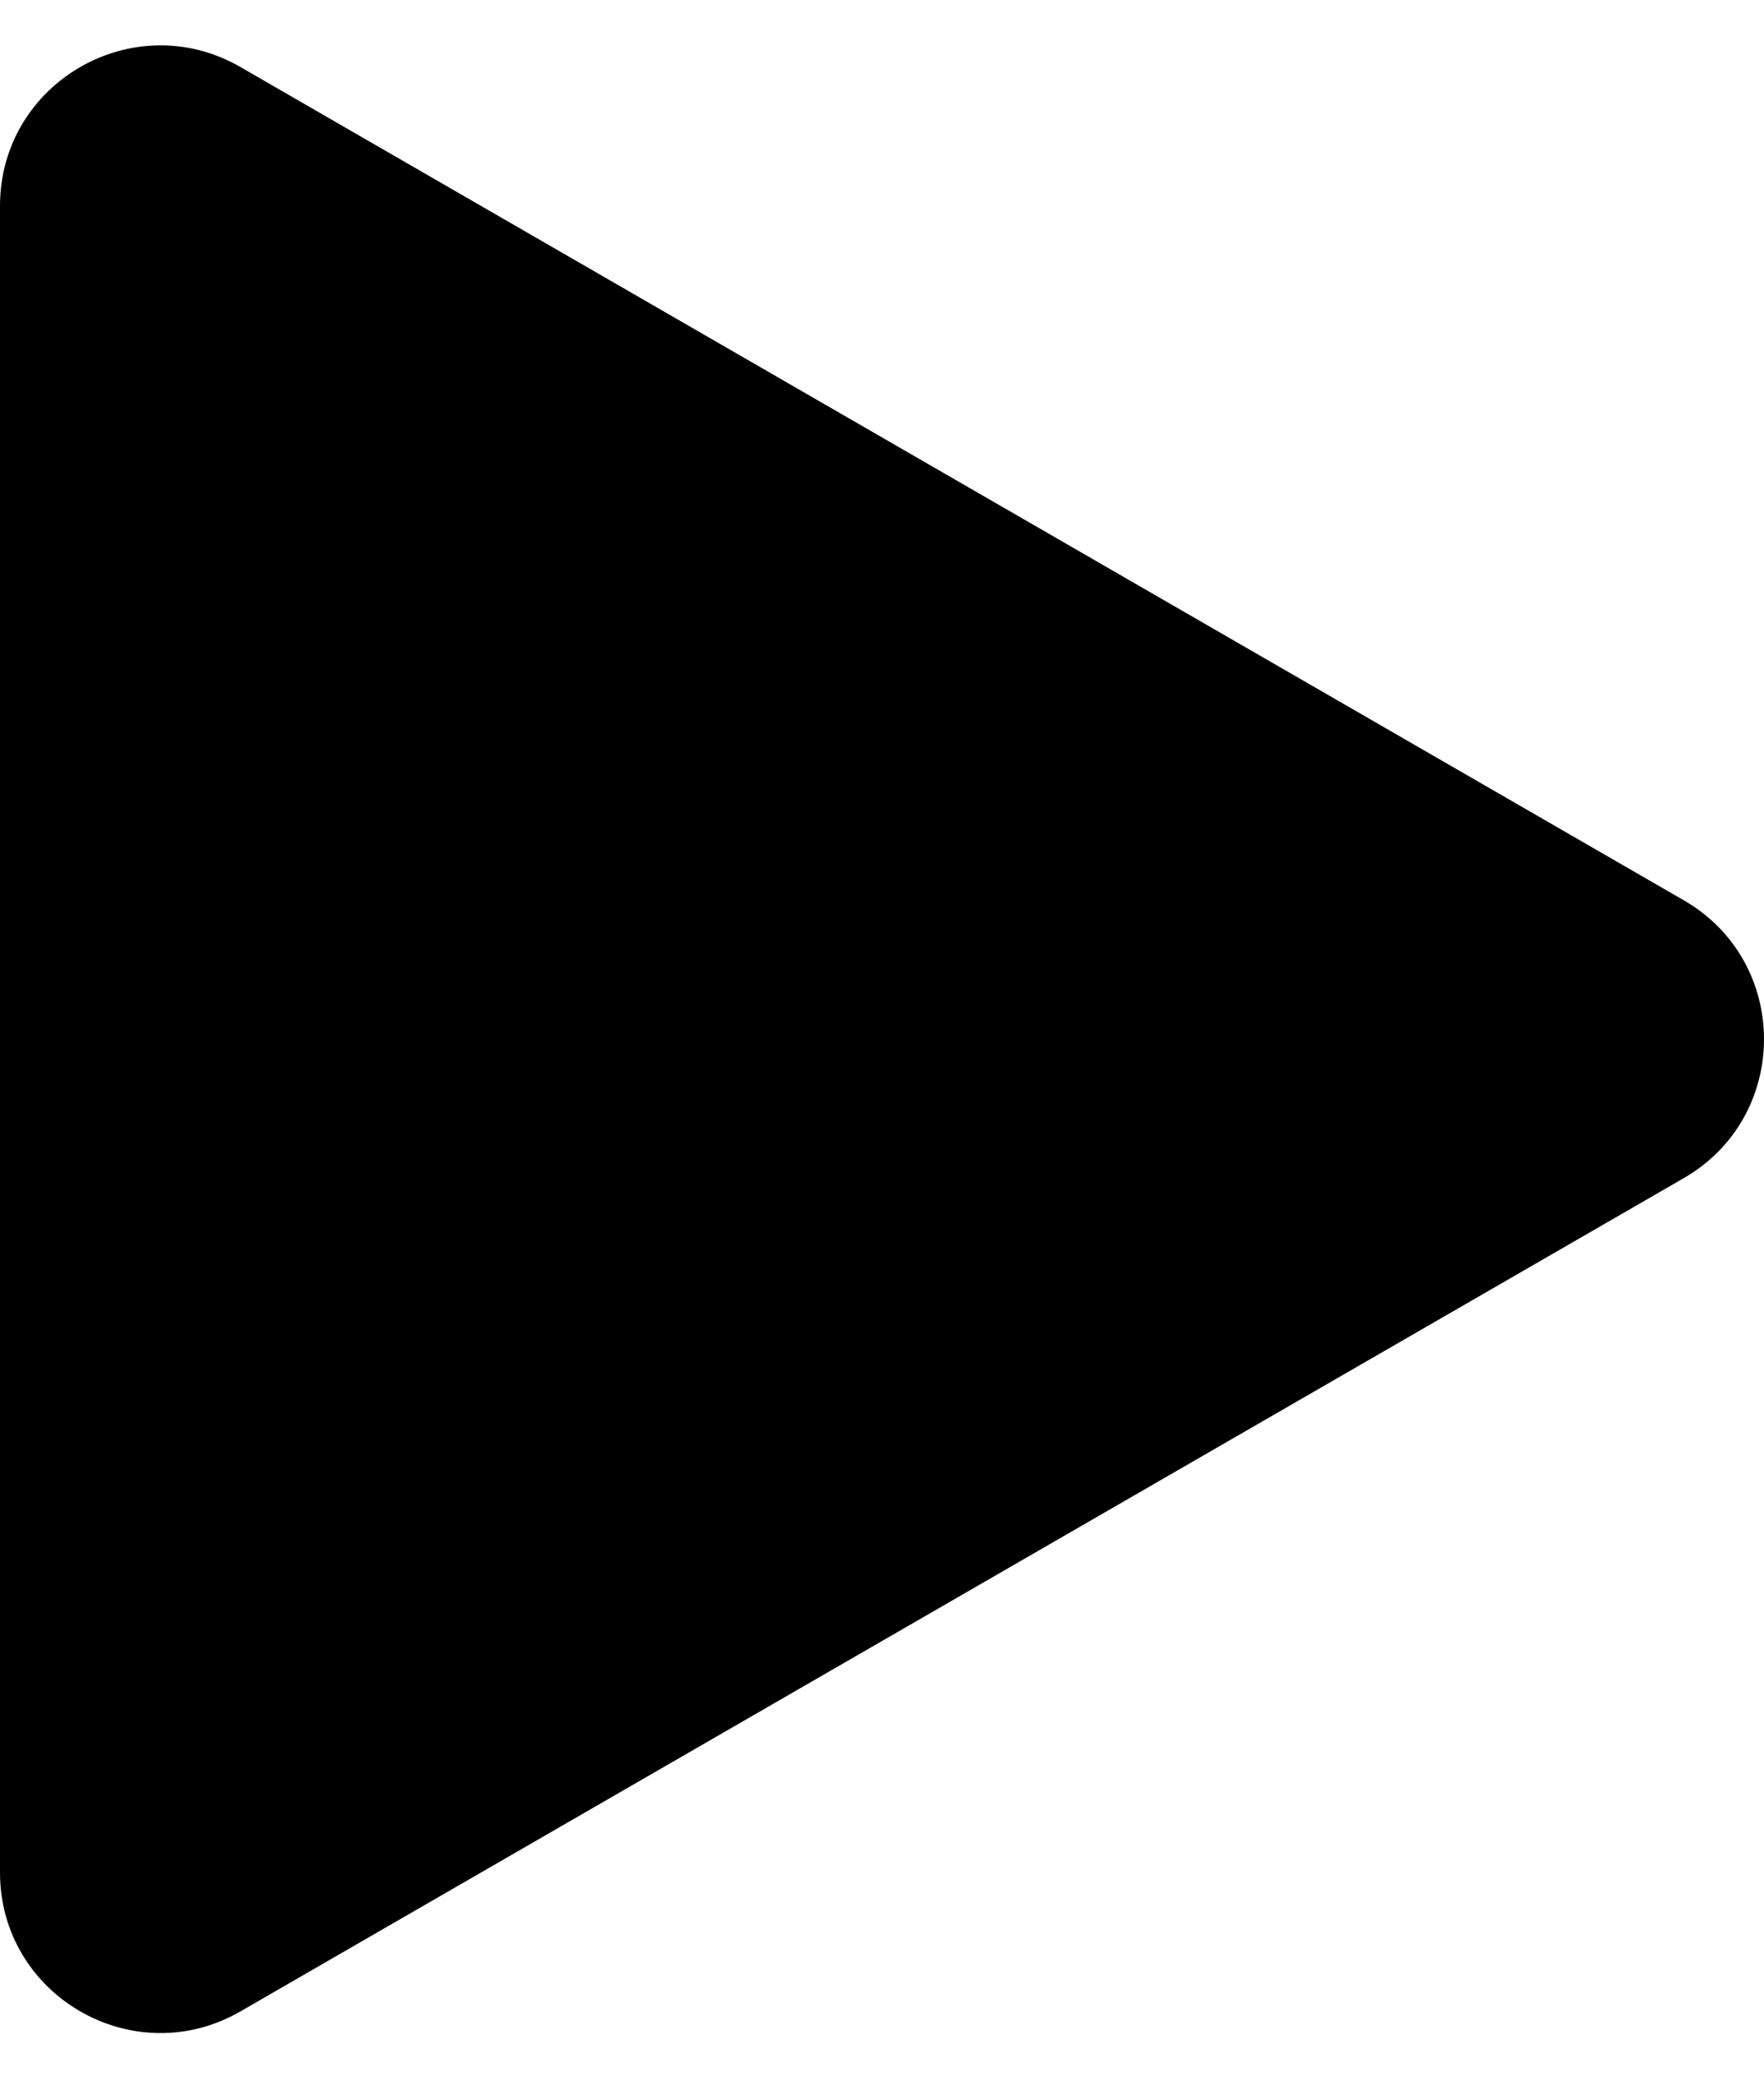 <svg width="33" height="39" viewBox="0 0 33 39" fill="none" xmlns="http://www.w3.org/2000/svg">
<path d="M31.5 16.843C33.5 17.998 33.5 20.885 31.5 22.04L4.5 37.628C2.5 38.783 -1.83141e-06 37.339 -1.73047e-06 35.03L-3.6768e-07 3.853C-2.66733e-07 1.544 2.5 0.1 4.5 1.255L31.5 16.843Z" fill="black"/>
</svg>
